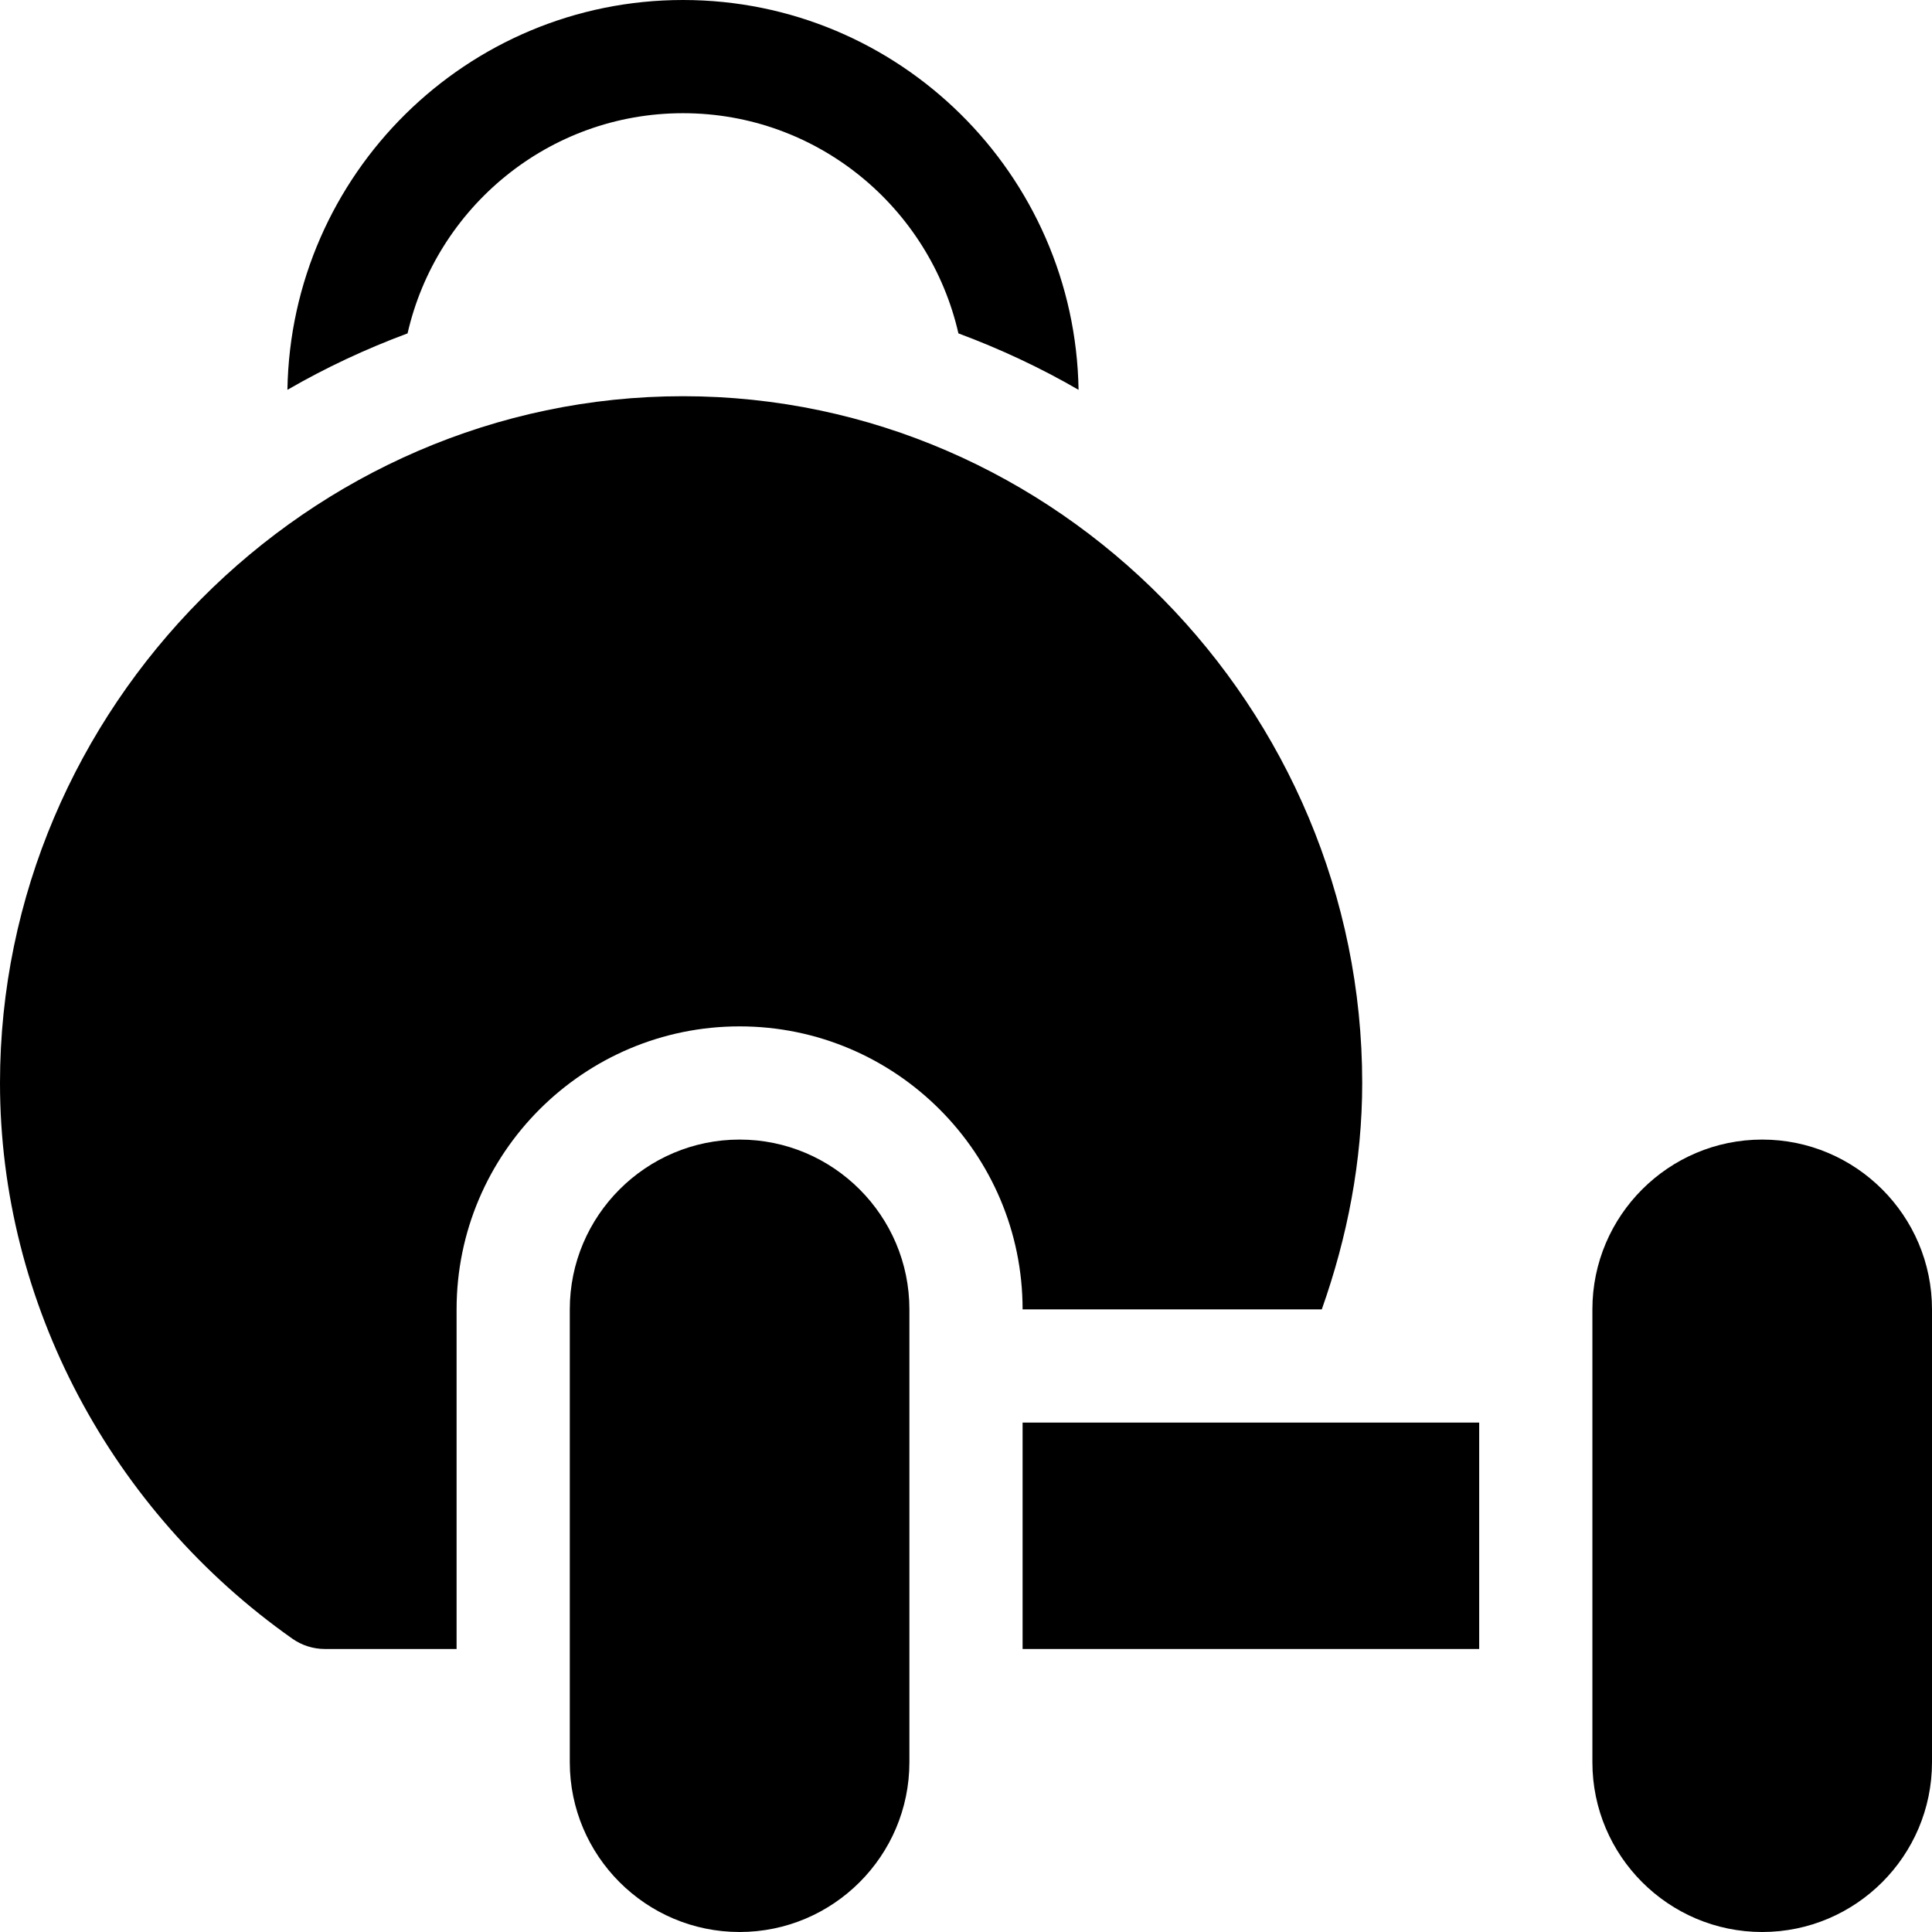 <?xml version="1.0" encoding="iso-8859-1"?>
<!-- Generator: Adobe Illustrator 19.0.0, SVG Export Plug-In . SVG Version: 6.00 Build 0)  -->
<svg version="1.1" id="Capa_1" xmlns="http://www.w3.org/2000/svg" xmlns:xlink="http://www.w3.org/1999/xlink" x="0px" y="0px"
	 viewBox="0 0 512 512" style="enable-background:new 0 0 512 512;" xml:space="preserve">
<g>
	<g>
		<path d="M196,302c-24.814,0-45,20.186-45,45v120c0,24.814,20.186,45,45,45c24.814,0,45-20.186,45-45V347
			C241,322.186,220.814,302,196,302z"/>
	</g>
</g>
<g>
	<g>
		<path d="M467,302c-24.814,0-45,20.186-45,45v120c0,24.814,20.186,45,45,45c24.814,0,45-20.186,45-45V347
			C512,322.186,491.814,302,467,302z"/>
	</g>
</g>
<g>
	<g>
		<path d="M181,105C81.742,105,0,187.742,0,287c0,58.491,29.594,113.54,77.465,147.261c2.534,1.787,5.552,2.739,8.643,2.739H121v-90
			c0-41.353,33.647-75,75-75c41.353,0,75,33.647,75,75h79.287C357.082,327.823,361,307.667,361,287C361,187.742,280.258,105,181,105
			z"/>
	</g>
</g>
<g>
	<g>
		<path d="M181,0C123.688,0,77.099,46.214,76.17,103.308c10.113-5.858,20.757-10.833,31.84-14.96C115.626,55.009,145.388,30,181,30
			s65.374,25.009,72.99,58.348c11.083,4.127,21.727,9.102,31.84,14.96C284.901,46.214,238.312,0,181,0z"/>
	</g>
</g>
<g>
	<g>
		<rect x="271" y="377" width="121" height="60"/>
	</g>
</g>
<g>
</g>
<g>
</g>
<g>
</g>
<g>
</g>
<g>
</g>
<g>
</g>
<g>
</g>
<g>
</g>
<g>
</g>
<g>
</g>
<g>
</g>
<g>
</g>
<g>
</g>
<g>
</g>
<g>
</g>
</svg>
